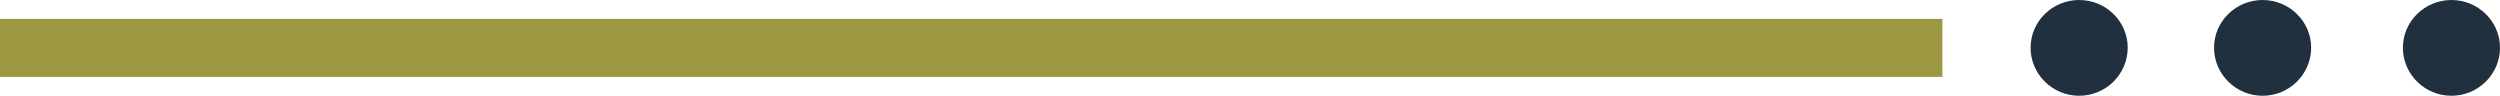 <?xml version="1.0" encoding="UTF-8"?> <svg xmlns="http://www.w3.org/2000/svg" id="Layer_1" viewBox="0 0 92.67 3.55"><defs><style>.cls-1{fill:none;}.cls-2{fill:#9e9742;}.cls-3{fill:#21303e;fill-rule:evenodd;}</style></defs><rect class="cls-2" y=".7" width="72" height="2.15"></rect><path class="cls-3" d="M75.27,1.77c0-.98.81-1.77,1.8-1.77s1.8.79,1.8,1.77-.81,1.78-1.8,1.78-1.8-.8-1.8-1.78Z"></path><path class="cls-3" d="M82.07,1.77c0-.98.81-1.77,1.8-1.77s1.8.79,1.8,1.77-.81,1.78-1.8,1.78-1.8-.8-1.8-1.78Z"></path><path class="cls-3" d="M89.07,1.77c0-.98.81-1.77,1.8-1.77s1.8.79,1.8,1.77-.81,1.78-1.8,1.78-1.8-.8-1.8-1.78Z"></path><rect class="cls-1" width="92.67" height="3.55"></rect></svg> 